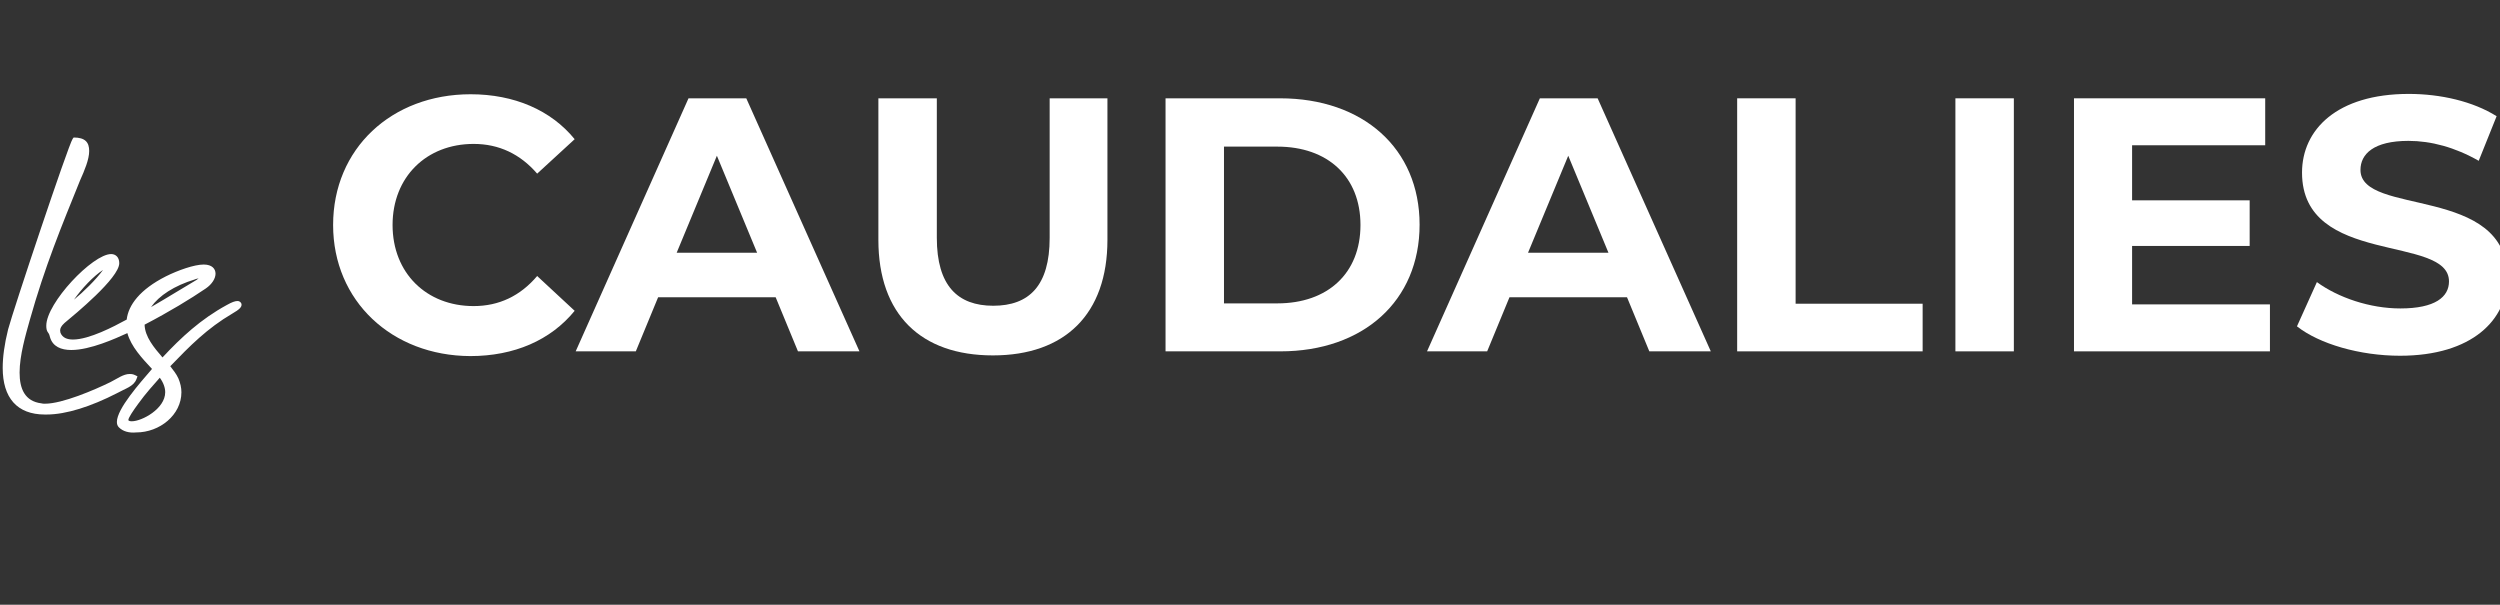 <?xml version="1.0" encoding="utf-8"?>
<!-- Generator: Adobe Illustrator 26.5.0, SVG Export Plug-In . SVG Version: 6.00 Build 0)  -->
<svg version="1.1" id="Calque_1" xmlns="http://www.w3.org/2000/svg" xmlns:xlink="http://www.w3.org/1999/xlink" x="0px" y="0px"
	 viewBox="0 0 740 179" style="enable-background:new 0 0 740 179;" xml:space="preserve">
<rect x="0" y="0" width="740" height="179" fill="#333333" stroke="none"/>
<style type="text/css">
	.st0{enable-background:new    ;}
	.st1{fill:#FFFFFF;}
</style>
<g class="st0">
	<path class="st1" d="M13.3,122.7c-8.3,0-12.5-5-12.5-13.8c0-3.2,0.5-7,1.6-11.4C3.9,91.8,20.2,43,21.5,41.1l0.3-0.4
		c3.4,0,4.6,1.4,4.6,4c0,2.5-1.4,5.8-2.7,8.7C18.2,67,13.3,78.8,8.8,94.8c-1.2,4.3-3,10.4-3,15.5c0,4.7,1.5,8.5,6.5,9.1
		c0.3,0.1,0.6,0.1,1,0.1c5.2,0,14.7-4.1,19.4-6.4c2-1,3.8-2.4,5.7-2.4c1,0,1.3,0.2,2.3,0.7l-0.3,0.8c-0.8,2.2-3.3,2.8-5.8,4.2
		c-7.6,3.9-15,6.3-20.8,6.3H13.3z"/>
	<path class="st1" d="M35.2,126.5L35.2,126.5c-0.4-0.4-0.6-0.9-0.6-1.6c0-3.9,6.8-11.5,10.4-15.7l-0.1-0.1c-2.8-3-6.1-6.5-7.2-10.5
		c-3.5,1.6-11,5-16.6,5c-3,0-5.5-1-6.3-3.8l-0.2-0.7c-0.1-0.2-0.2-0.5-0.4-0.7c-0.4-0.5-0.5-1.2-0.5-2c0-6.7,13.7-21.2,19.2-21.2
		c1.3,0,2.4,0.9,2.4,2.7c0,4.4-13.2,15.2-16.2,17.7c-1,0.9-1.3,1.6-1.3,2.2c0,0.3,0.1,0.5,0.1,0.7c0.6,1.5,2,2,3.7,2
		c4.8,0,12.2-3.9,15.5-5.7l0.4-0.2c0.5-4.3,3.9-8.9,11.6-12.8c3.6-1.8,8.4-3.5,11.2-3.5c2.5,0,3.5,1.3,3.5,2.7c0,1.4-1,3.1-2.9,4.4
		c-4.4,3-10.8,6.9-18.1,10.7c0.1,3.6,2.8,6.8,5.3,9.7c5.5-5.9,11.3-11.3,19-15.5c1.6-0.9,2.5-1.2,3.2-1.2c0.7,0,1.2,0.5,1.2,1.1
		c0,0.7-0.6,1.4-2.7,2.6c-7.5,4.4-12.6,9.6-18.4,15.6c1,1.3,1.8,2.3,2.4,3.6c0.6,1.4,0.9,2.8,0.9,4.1c0,6.7-6.4,11.9-13.4,11.9
		C38.2,128.2,36.4,127.7,35.2,126.5z M30.5,79.9c-2.8,1.8-6.3,5.5-8.6,8.8C24.7,86.4,28.4,82.8,30.5,79.9z M48.9,116.1
		c0-1.3-0.5-2.8-1.6-4.3c-1.6,1.8-4.3,4.8-6.3,7.6c-1.7,2.3-3,4.3-3,4.9c0,0.1,0,0.1,0,0.1c0.2,0.2,0.5,0.3,1,0.3
		C42,124.7,48.9,121,48.9,116.1z M58.1,82.9l0.7-0.5c-0.3,0.1-0.7,0.1-1.1,0.3c-6.2,1.9-10.6,4.8-13,8.2
		C49.9,87.9,54.5,85,58.1,82.9z"/>
</g>
<g class="st0">
	<path class="st1" d="M98.6,66.6c0-22.6,17.3-38.7,40.7-38.7c12.9,0,23.8,4.7,30.8,13.3L159,51.4c-5-5.8-11.3-8.8-18.8-8.8
		c-14,0-24,9.8-24,24s10,24,24,24c7.5,0,13.8-3,18.8-8.9l11.1,10.3c-7.1,8.7-17.9,13.4-30.9,13.4C116,105.3,98.6,89.1,98.6,66.6z"/>
	<path class="st1" d="M229.6,88h-34.8l-6.6,16h-17.8l33.4-74.9h17.1l33.5,74.9h-18.2L229.6,88z M224.1,74.8l-11.9-28.7l-11.9,28.7
		H224.1z"/>
	<path class="st1" d="M260,71V29.1h17.3v41.3c0,14.2,6.2,20.1,16.7,20.1c10.6,0,16.7-5.9,16.7-20.1V29.1h17.1V71
		c0,22-12.6,34.2-33.9,34.2S260,93.1,260,71z"/>
	<path class="st1" d="M344.9,29.1h34c24.5,0,41.3,14.8,41.3,37.4S403.5,104,379,104h-34V29.1z M378.1,89.8
		c14.9,0,24.6-8.9,24.6-23.2s-9.7-23.2-24.6-23.2h-15.8v46.4H378.1z"/>
	<path class="st1" d="M481.6,88h-34.8l-6.6,16h-17.8l33.4-74.9h17.1l33.5,74.9h-18.2L481.6,88z M476.1,74.8l-11.9-28.7l-11.9,28.7
		H476.1z"/>
	<path class="st1" d="M514.2,29.1h17.3v60.8h37.6V104h-54.9V29.1z"/>
	<path class="st1" d="M578.8,29.1h17.3V104h-17.3V29.1z"/>
	<path class="st1" d="M671.9,90.1V104h-58V29.1h56.6V43h-39.4v16.3h34.8v13.5h-34.8v17.3H671.9z"/>
	<path class="st1" d="M679.9,96.6l5.9-13.1c6.3,4.6,15.7,7.8,24.7,7.8c10.3,0,14.4-3.4,14.4-8c0-14-43.5-4.4-43.5-32.2
		c0-12.7,10.3-23.3,31.6-23.3c9.4,0,19,2.2,26,6.6l-5.3,13.2c-7-4-14.1-5.9-20.8-5.9c-10.3,0-14.2,3.9-14.2,8.6
		c0,13.8,43.5,4.3,43.5,31.8c0,12.5-10.4,23.2-31.8,23.2C698.5,105.3,686.5,101.8,679.9,96.6z"/>
</g>
</svg>
